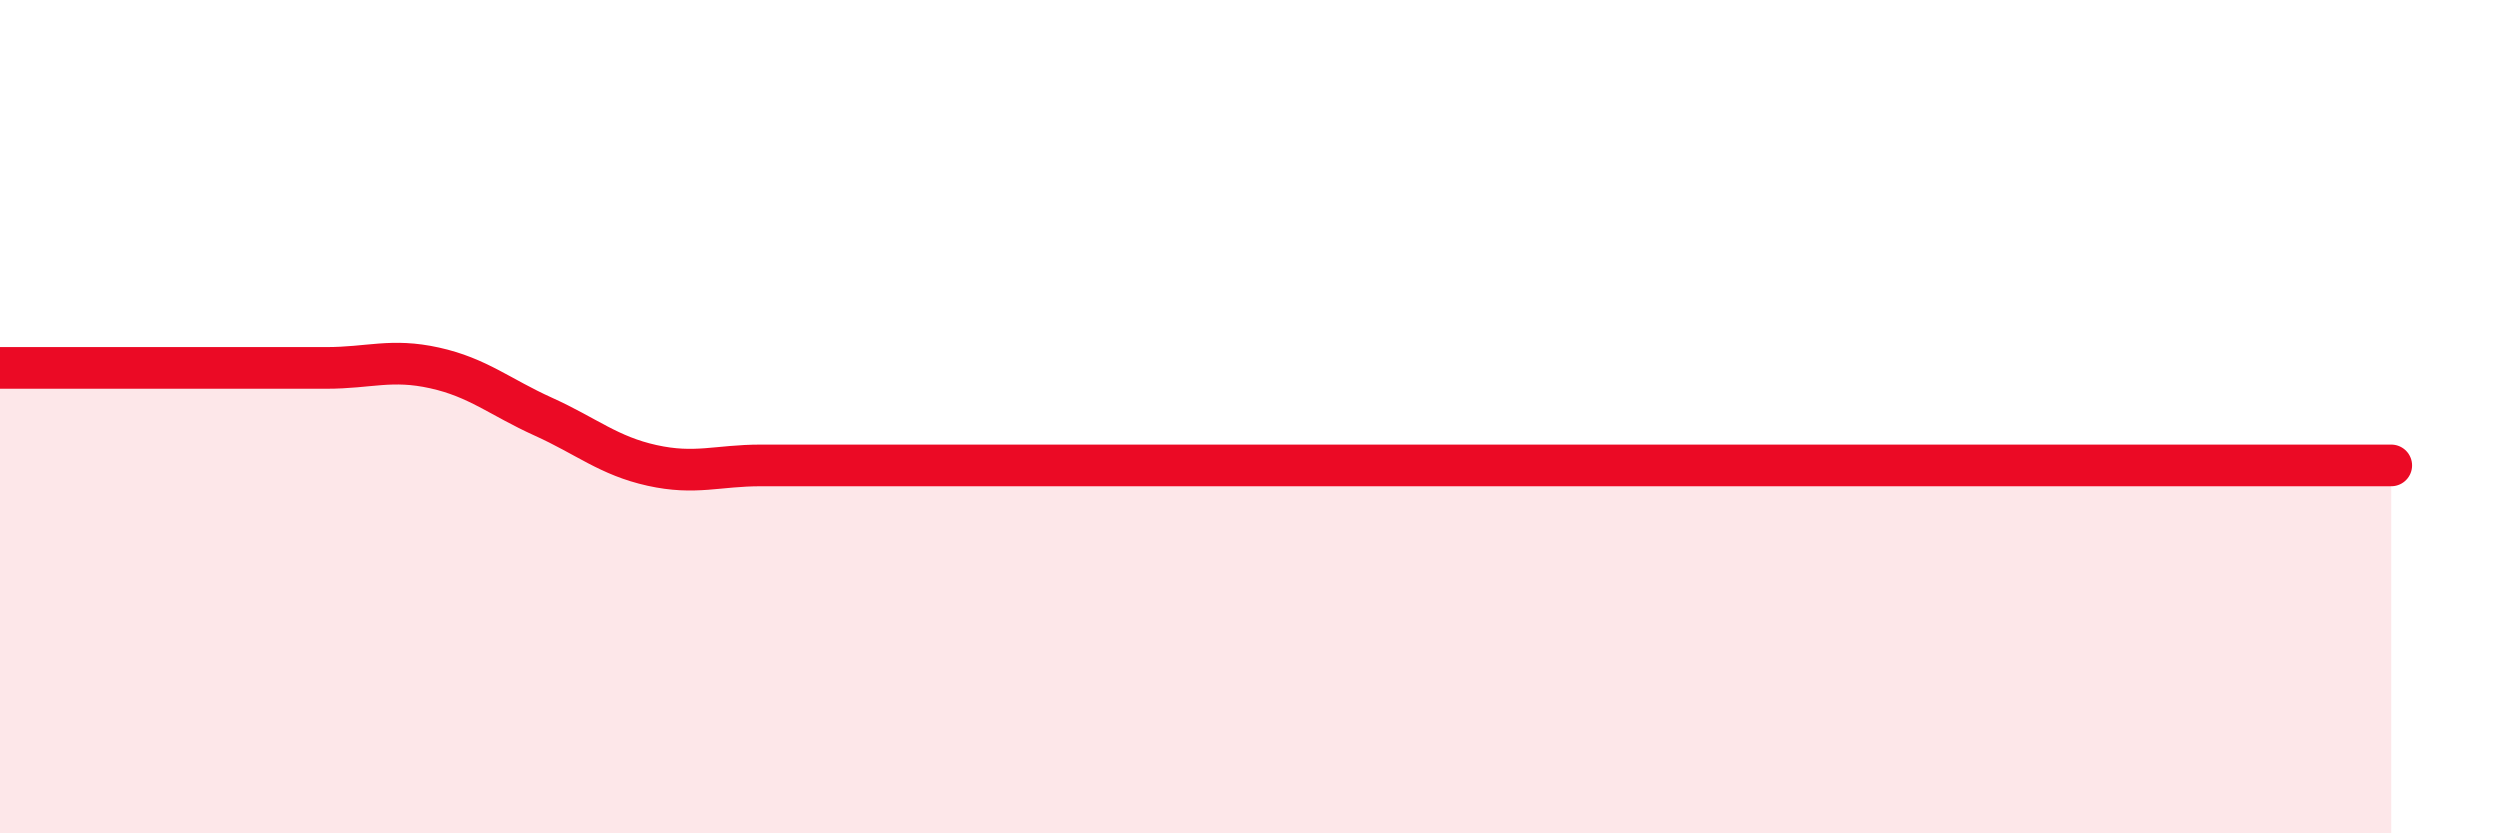 
    <svg width="60" height="20" viewBox="0 0 60 20" xmlns="http://www.w3.org/2000/svg">
      <path
        d="M 0,8.83 C 0.52,8.83 1.57,8.83 2.61,8.83 C 3.65,8.83 4.18,8.83 5.22,8.83 C 6.26,8.83 6.79,8.83 7.83,8.83 C 8.87,8.83 9.39,8.6 10.43,8.83 C 11.47,9.06 12,9.53 13.04,10 C 14.08,10.47 14.61,10.94 15.65,11.17 C 16.69,11.4 17.22,11.17 18.26,11.17 C 19.3,11.17 19.83,11.17 20.87,11.17 C 21.91,11.17 22.44,11.17 23.48,11.17 C 24.52,11.17 25.05,11.17 26.09,11.17 C 27.13,11.17 27.66,11.17 28.7,11.17 C 29.74,11.17 30.26,11.17 31.3,11.17 C 32.34,11.17 32.87,11.17 33.91,11.17 C 34.95,11.17 35.48,11.17 36.52,11.17 C 37.56,11.17 38.09,11.17 39.13,11.17 C 40.17,11.17 40.7,11.17 41.74,11.17 C 42.78,11.17 43.31,11.17 44.35,11.17 C 45.39,11.17 45.92,11.17 46.96,11.17 C 48,11.17 48.53,11.17 49.57,11.17 C 50.61,11.17 51.13,11.17 52.17,11.17 C 53.21,11.17 53.74,11.17 54.78,11.17 C 55.82,11.17 56.87,11.17 57.39,11.17L57.39 20L0 20Z"
        fill="#EB0A25"
        opacity="0.1"
        stroke-linecap="round"
        stroke-linejoin="round"
      />
      <path
        d="M 0,8.83 C 0.52,8.83 1.57,8.83 2.61,8.83 C 3.65,8.83 4.18,8.83 5.22,8.83 C 6.26,8.83 6.79,8.83 7.83,8.83 C 8.87,8.83 9.39,8.6 10.43,8.83 C 11.47,9.06 12,9.53 13.04,10 C 14.08,10.47 14.61,10.94 15.65,11.17 C 16.69,11.4 17.22,11.17 18.26,11.17 C 19.3,11.17 19.83,11.17 20.87,11.17 C 21.91,11.17 22.44,11.17 23.48,11.17 C 24.52,11.17 25.05,11.17 26.09,11.17 C 27.13,11.17 27.66,11.17 28.7,11.17 C 29.74,11.17 30.26,11.17 31.3,11.17 C 32.34,11.17 32.87,11.17 33.91,11.17 C 34.95,11.17 35.48,11.17 36.52,11.17 C 37.56,11.17 38.09,11.17 39.13,11.17 C 40.17,11.17 40.7,11.17 41.74,11.17 C 42.78,11.17 43.31,11.17 44.35,11.17 C 45.39,11.17 45.92,11.17 46.96,11.17 C 48,11.17 48.53,11.17 49.57,11.17 C 50.61,11.17 51.13,11.17 52.17,11.17 C 53.21,11.17 53.74,11.17 54.78,11.17 C 55.82,11.17 56.87,11.17 57.39,11.17"
        stroke="#EB0A25"
        stroke-width="1"
        fill="none"
        stroke-linecap="round"
        stroke-linejoin="round"
      />
    </svg>
  